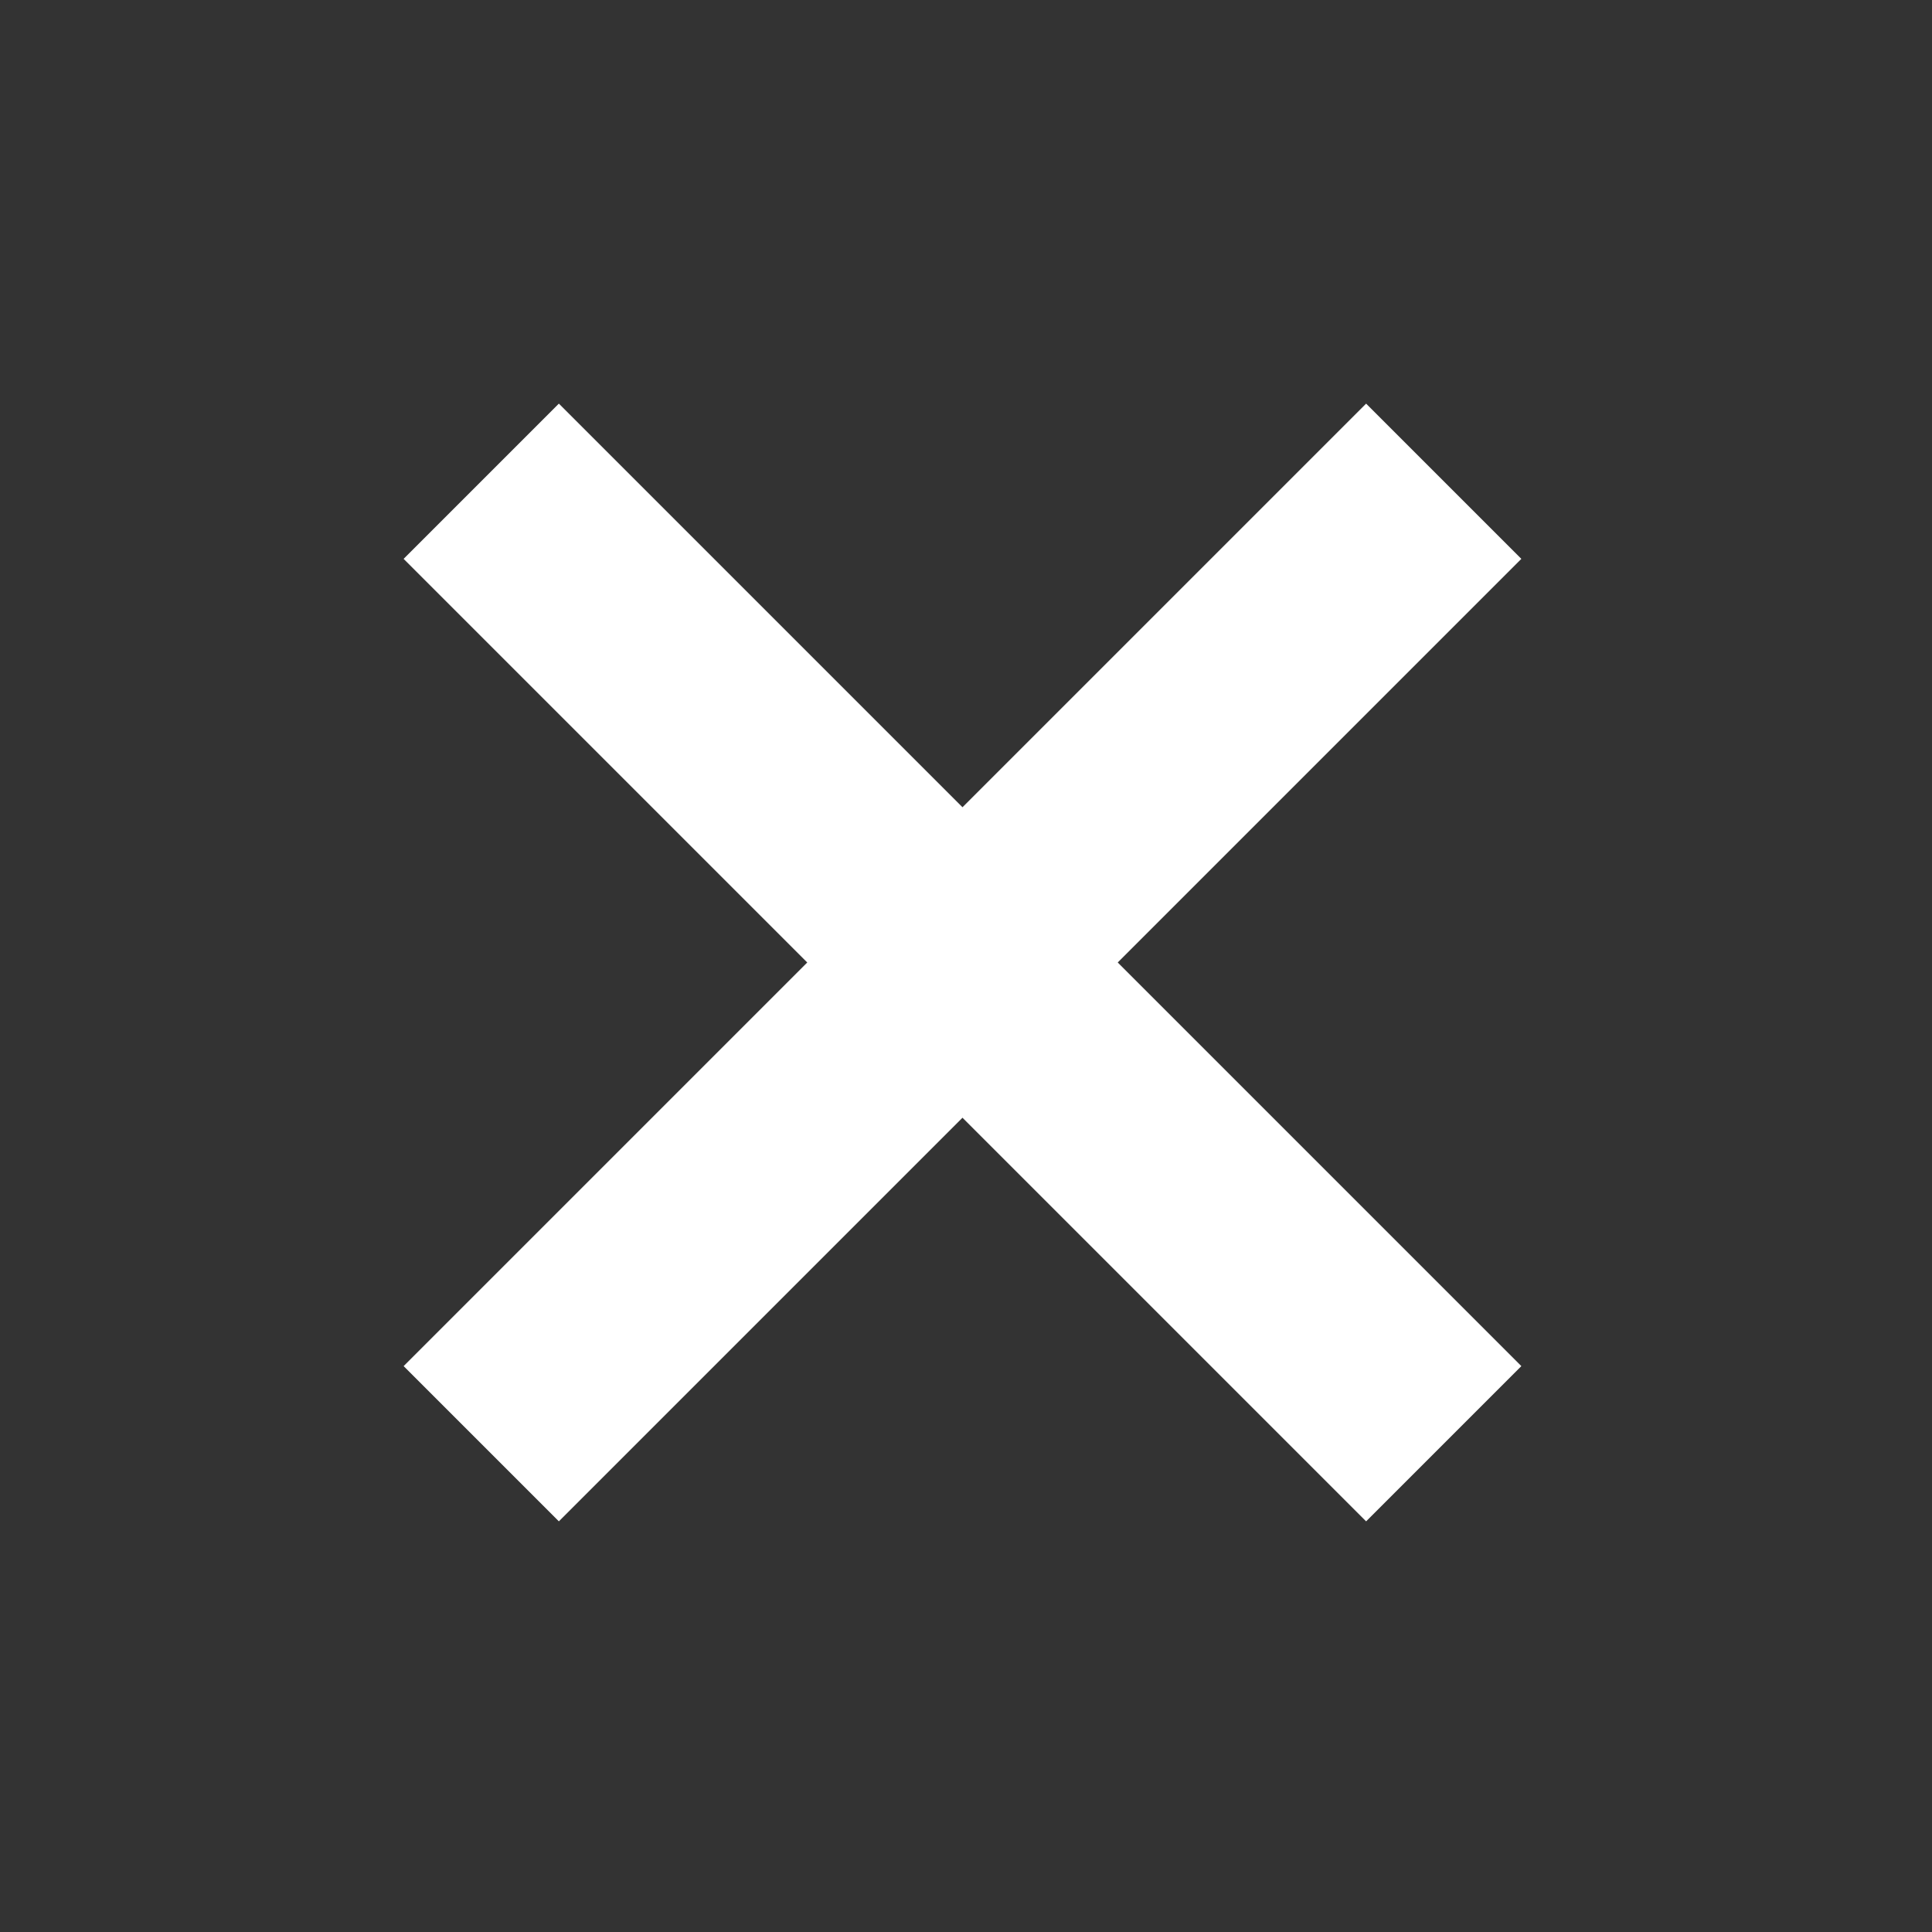 <svg width="22" height="22" viewBox="0 0 22 22" fill="none" xmlns="http://www.w3.org/2000/svg">
<rect x="0" y="0" width="22" height="22" fill="#333333" stroke="none"/>
<path d="M5.48 5.48L16.44 16.44" stroke="white" stroke-width="2.5"/>
<path d="M5.48 16.44L16.44 5.48" stroke="white" stroke-width="2.5"/>
</svg>
